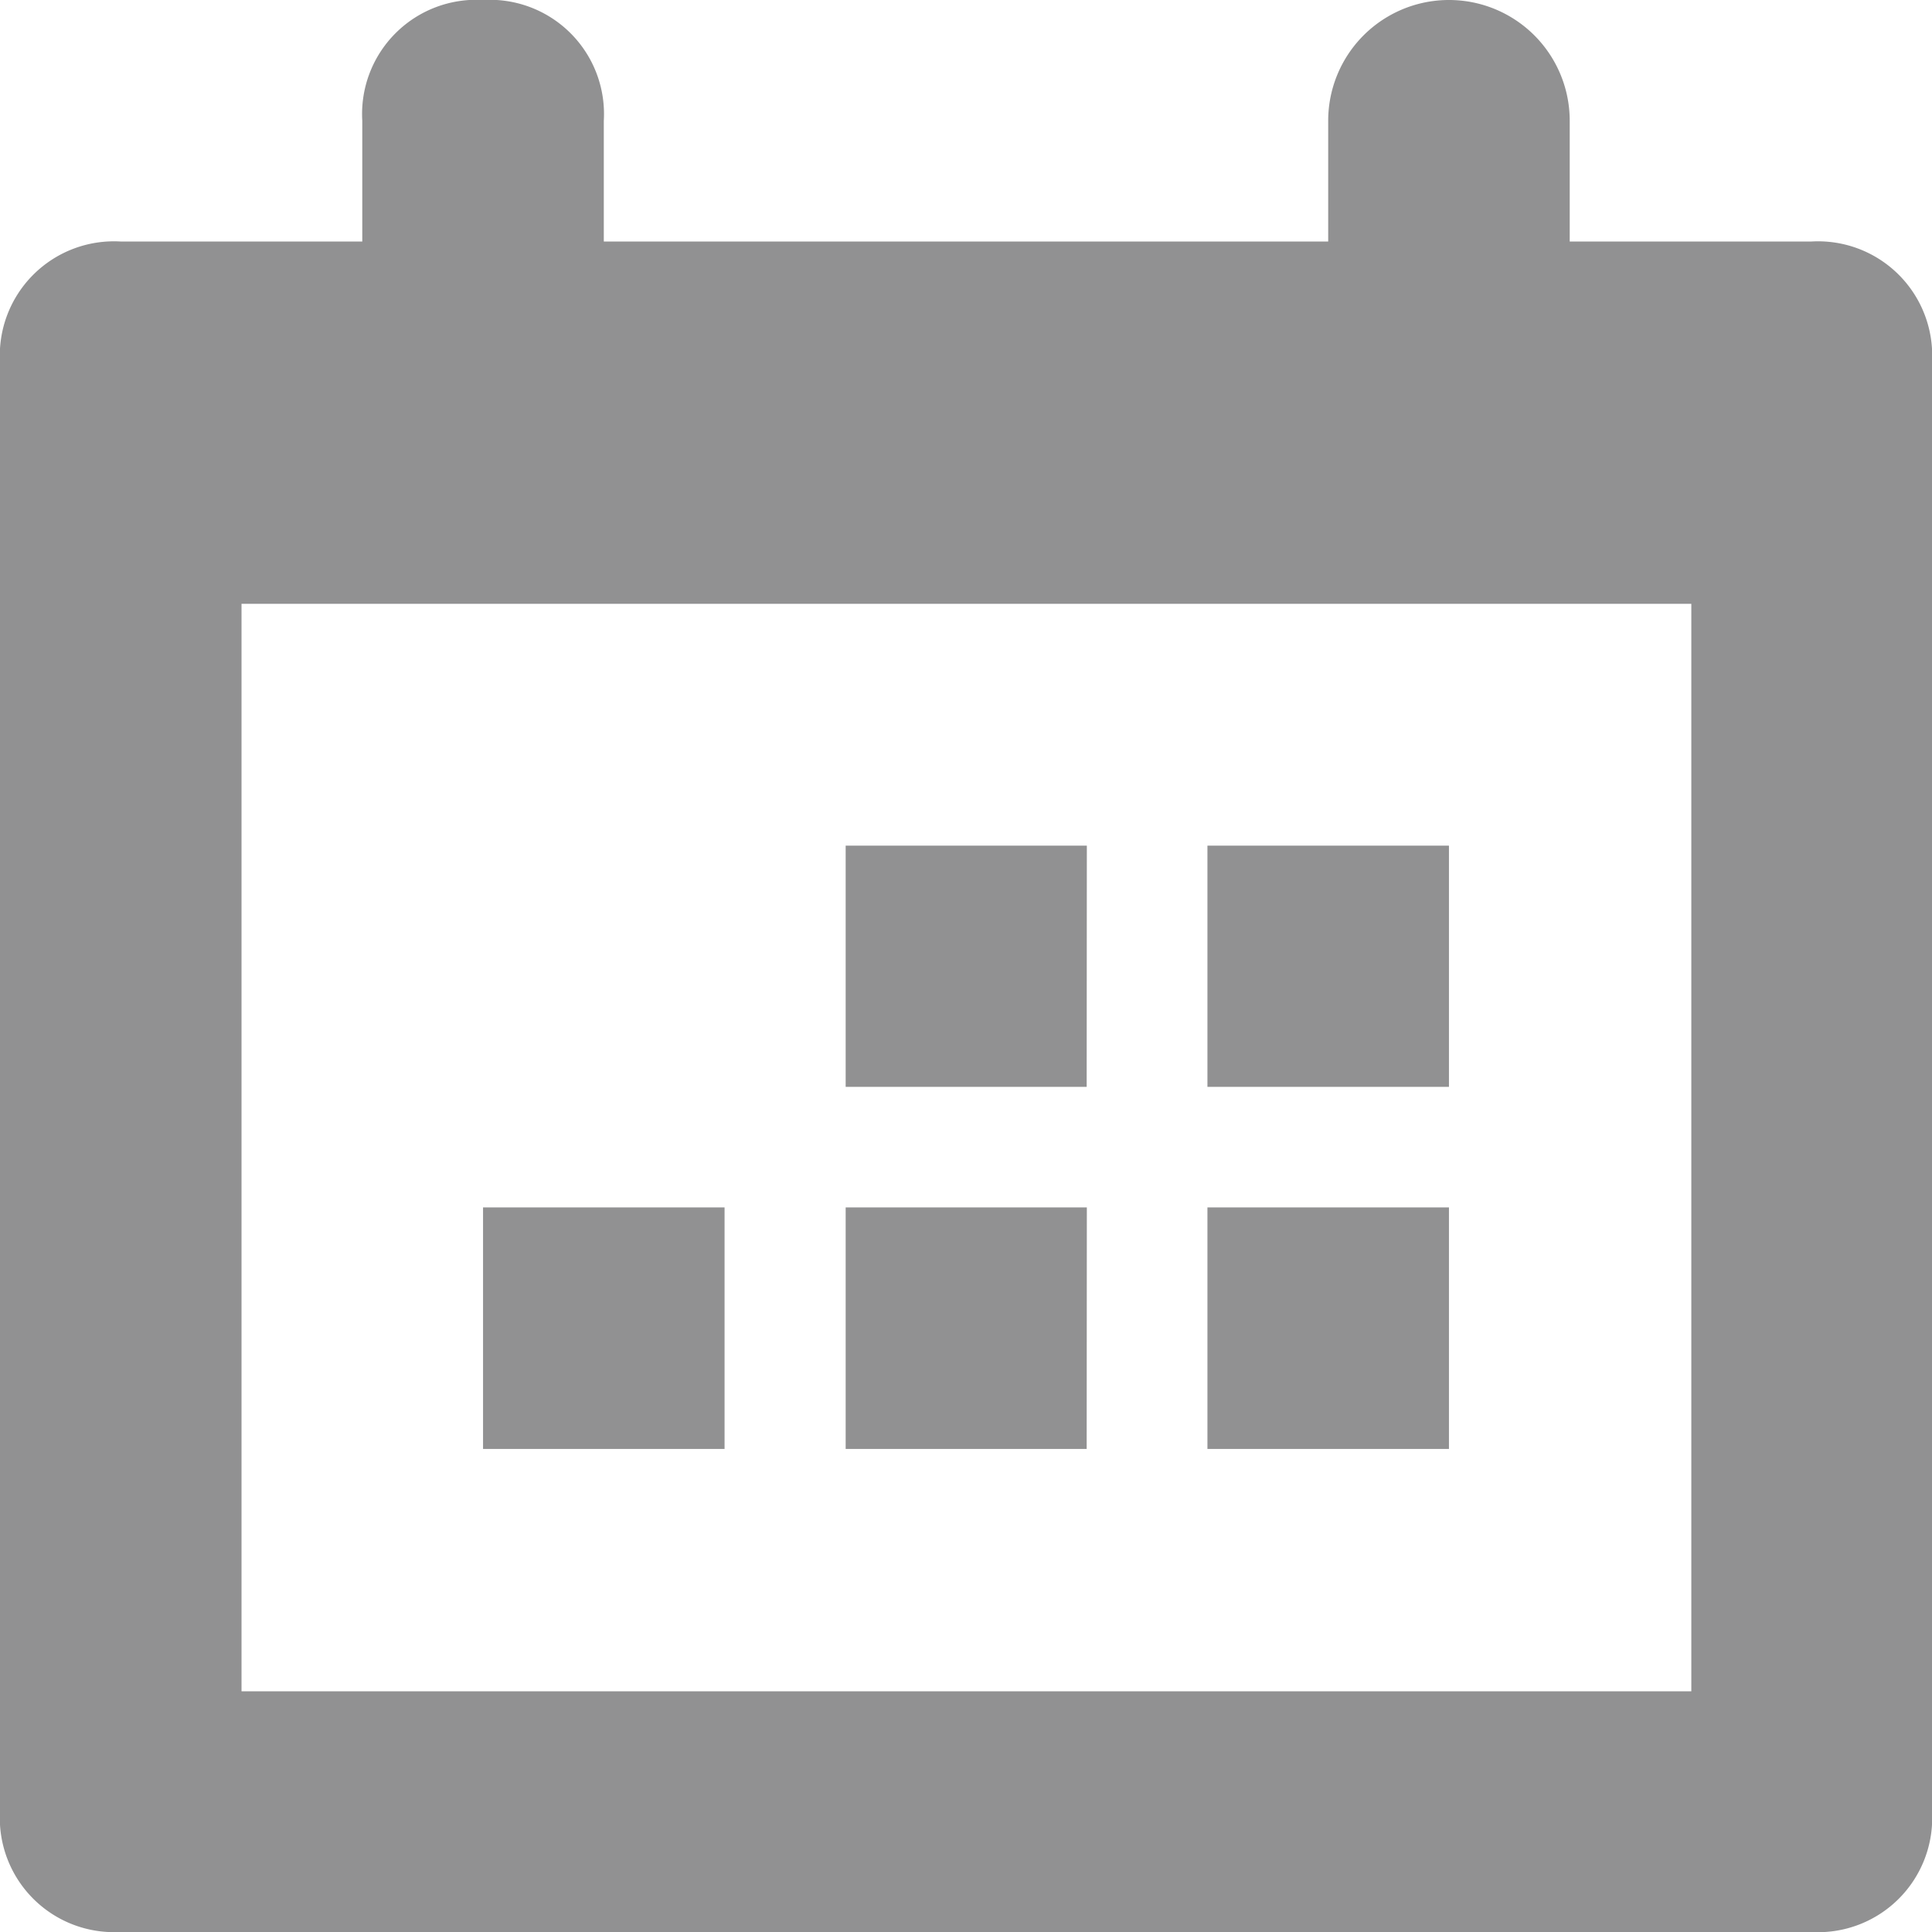 <svg xmlns="http://www.w3.org/2000/svg" width="11.423" height="11.423" viewBox="0 0 11.423 11.423">
  <path id="calendar" d="M1.428,3.57V10H10V3.57ZM9.281,1.428h1.428a.675.675,0,0,1,.714.714v8.567a.675.675,0,0,1-.714.714h-10A.675.675,0,0,1,0,10.709V2.142a.675.675,0,0,1,.714-.714H2.142V.714A.675.675,0,0,1,2.856,0,.675.675,0,0,1,3.57.714v.714H7.853V.714a.714.714,0,1,1,1.428,0ZM8.567,8.567H7.139V7.139H8.567Zm-2.142,0H5V7.139H6.426ZM8.567,6.426H7.139V5H8.567Zm-2.142,0H5V5H6.426ZM4.284,8.567H2.856V7.139H4.284Z" fill="#919192" fill-rule="evenodd"/>
</svg>
